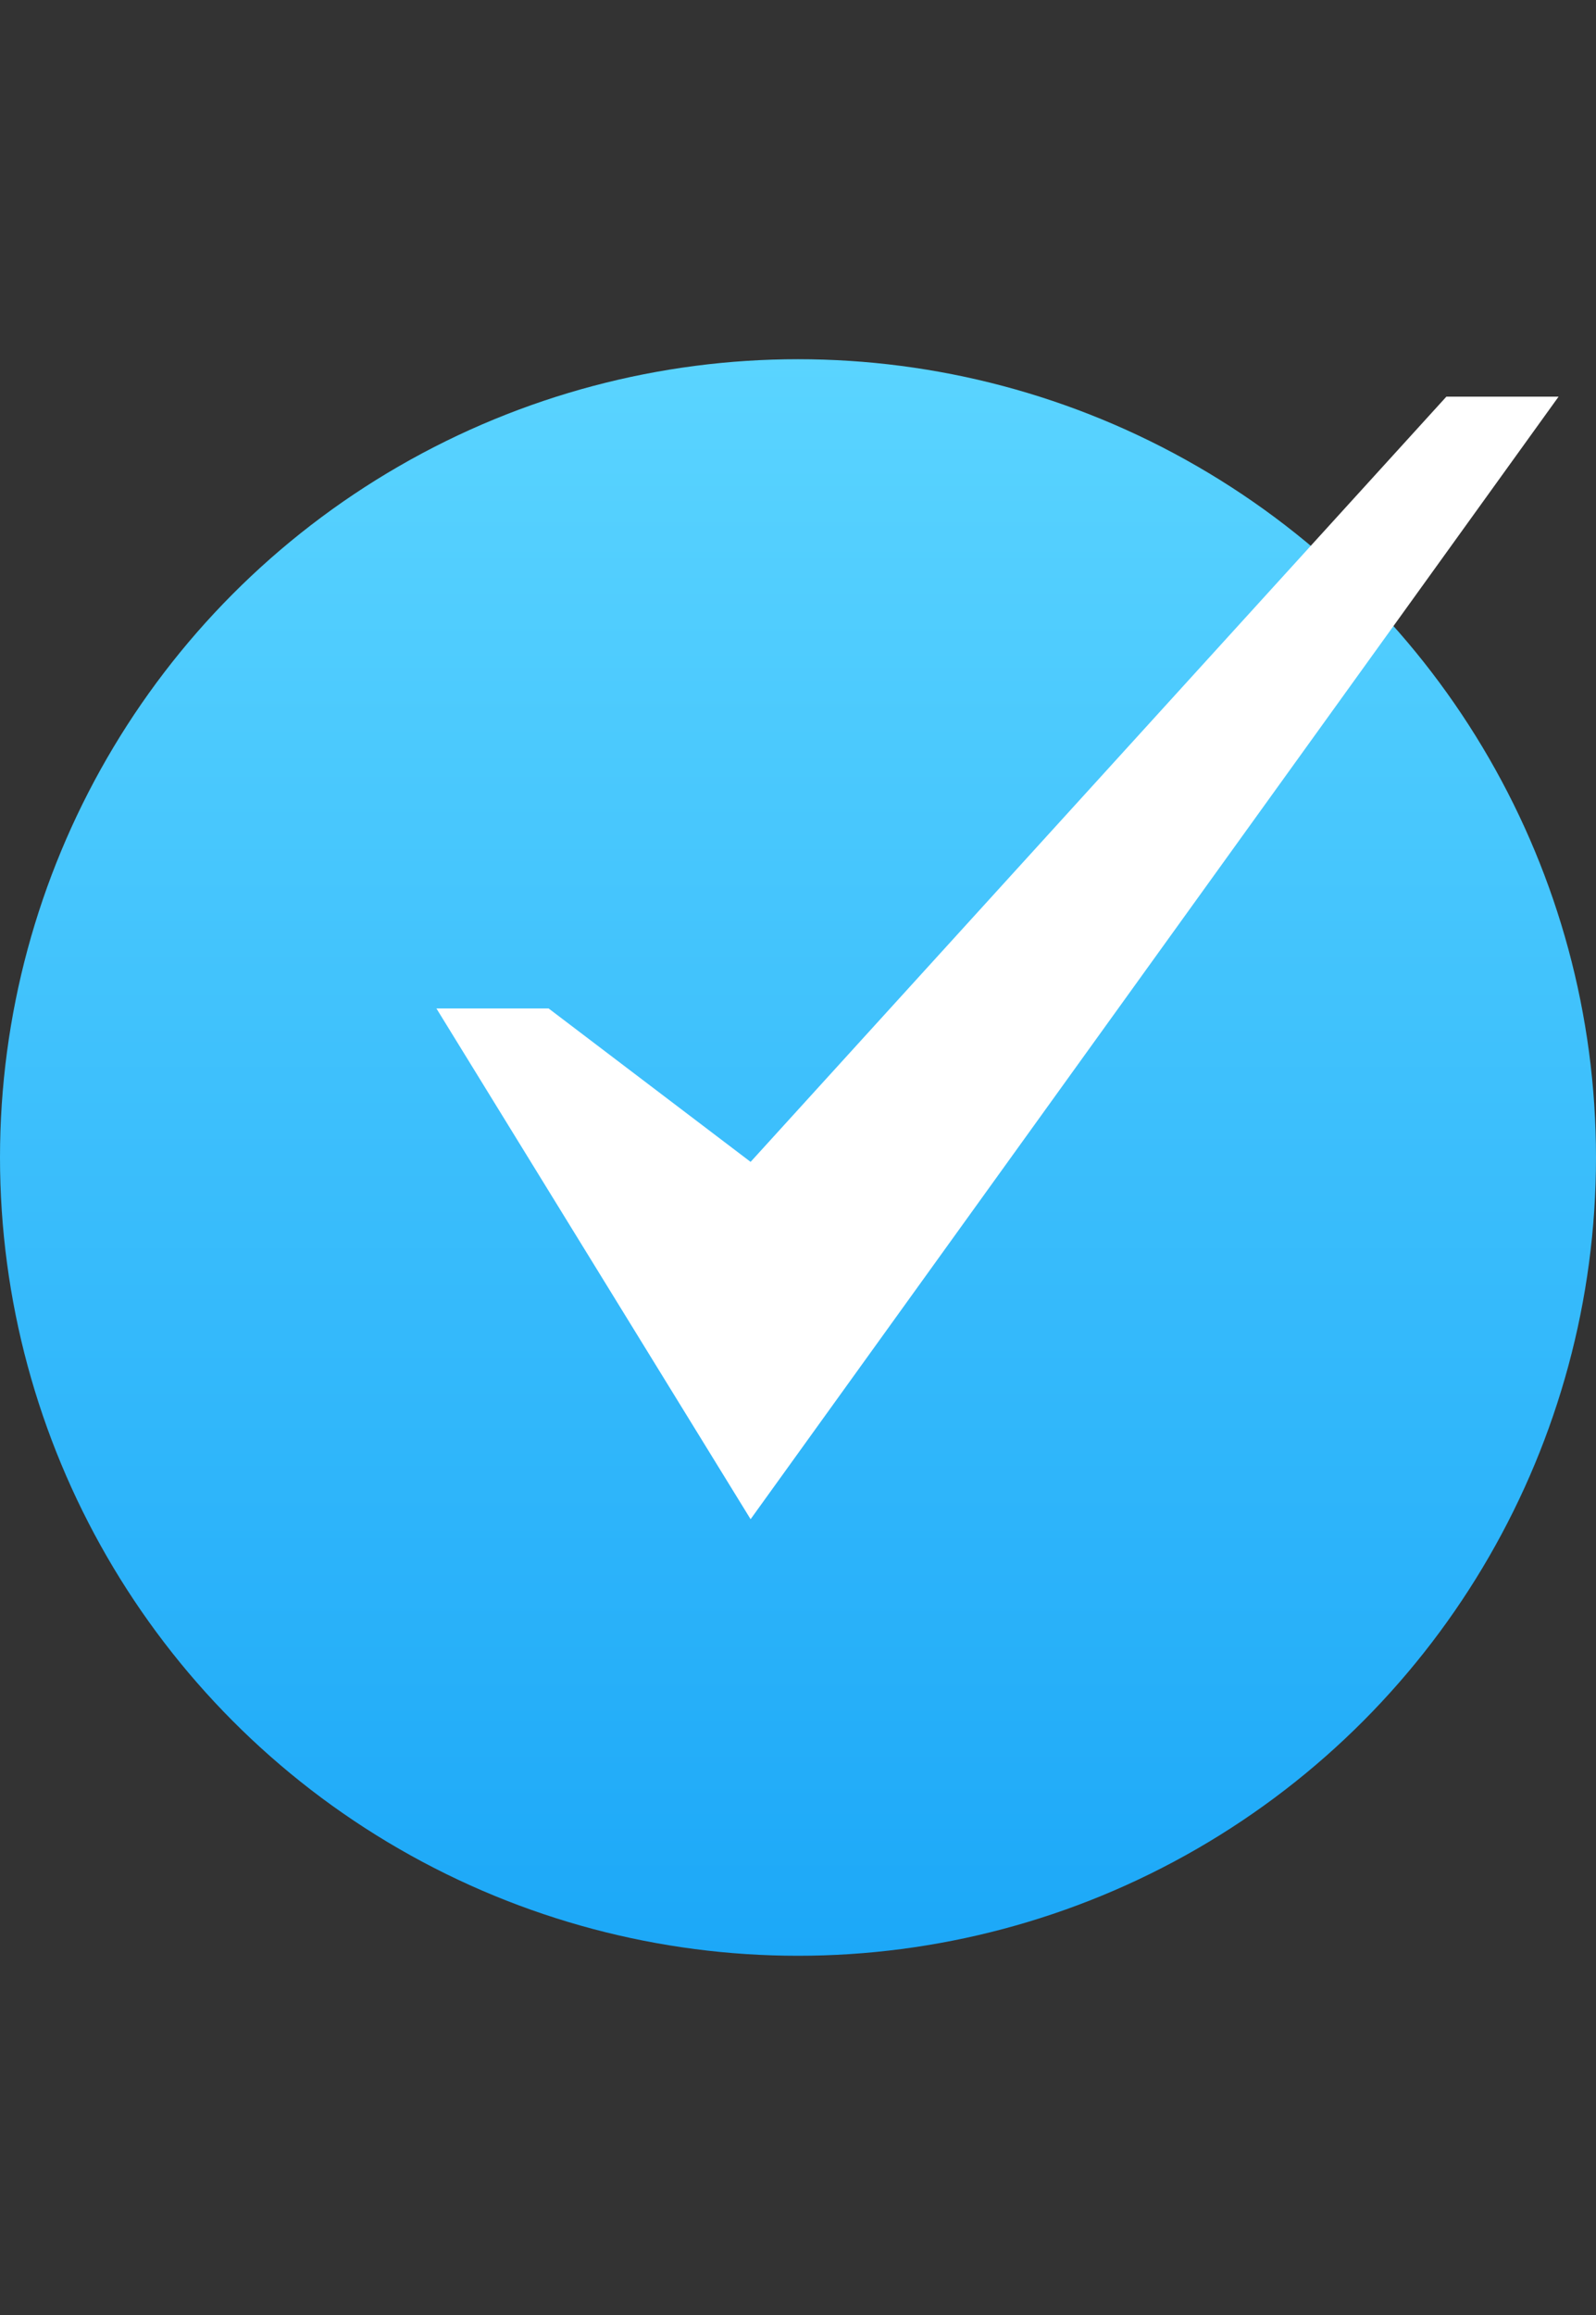 <svg width="20" height="29" viewBox="0 0 20 29" fill="none" xmlns="http://www.w3.org/2000/svg">
<rect x="0" y="0" width="20" height="29" fill="#333333" stroke="none"/>
<circle cx="10" cy="14.5" r="10" fill="url(#paint0_linear_2614_1244)"/>
<g clip-path="url(#clip0_2614_1244)">
<path d="M18.125 4.969L9.406 14.555L6.875 12.633H5.469L9.406 19.031L19.531 4.969H18.125Z" fill="white"/>
</g>
<defs>
<linearGradient id="paint0_linear_2614_1244" x1="10" y1="4.5" x2="10" y2="24.5" gradientUnits="userSpaceOnUse">
<stop stop-color="#5AD4FF"/>
<stop offset="1" stop-color="#1CA8F8"/>
</linearGradient>
<clipPath id="clip0_2614_1244">
<rect width="15" height="15" fill="white" transform="translate(5 4.5)"/>
</clipPath>
</defs>
</svg>
